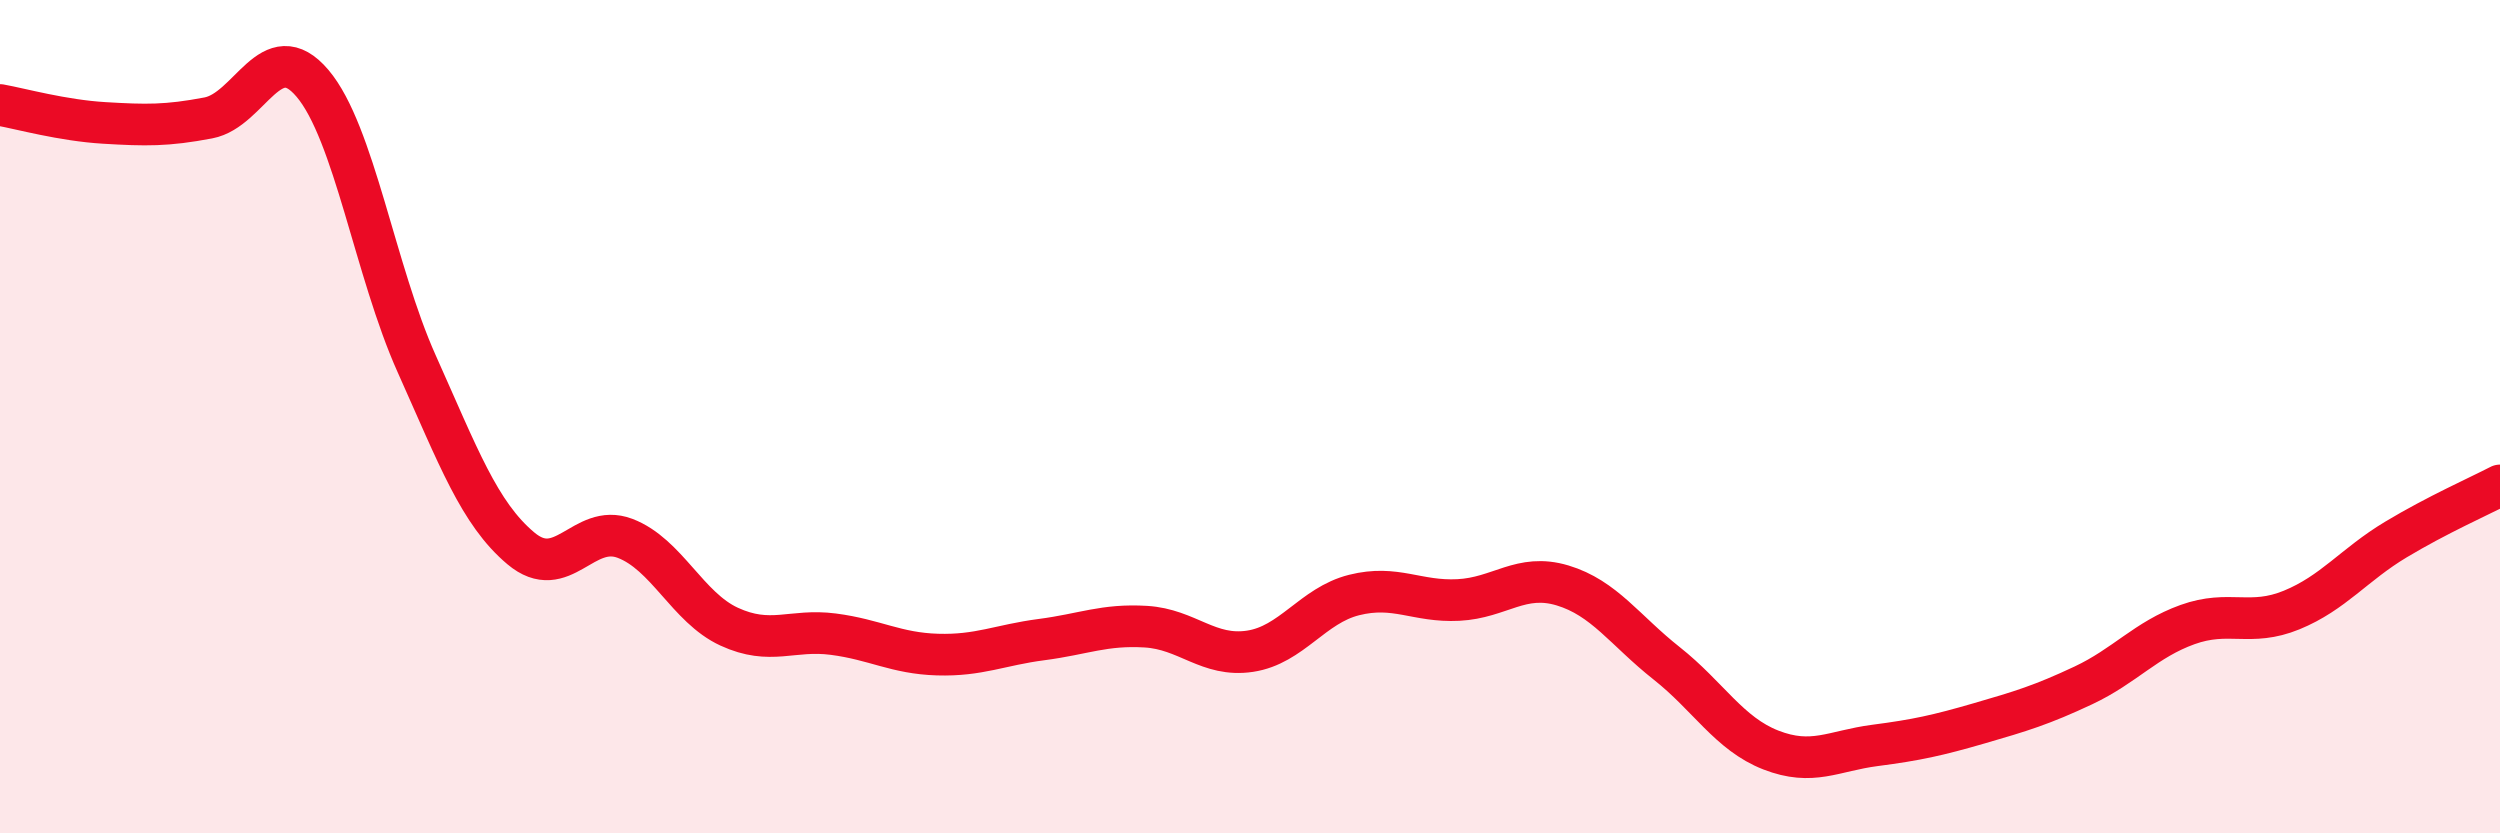 
    <svg width="60" height="20" viewBox="0 0 60 20" xmlns="http://www.w3.org/2000/svg">
      <path
        d="M 0,2.52 C 0.5,2.61 1.5,2.89 2.5,2.95 C 3.5,3.01 4,3.02 5,2.83 C 6,2.64 6.5,0.82 7.5,2 C 8.5,3.18 9,6.5 10,8.73 C 11,10.96 11.5,12.32 12.5,13.16 C 13.5,14 14,12.54 15,12.92 C 16,13.3 16.5,14.58 17.5,15.04 C 18.5,15.5 19,15.09 20,15.22 C 21,15.35 21.5,15.68 22.5,15.71 C 23.5,15.74 24,15.48 25,15.35 C 26,15.22 26.5,14.98 27.5,15.04 C 28.5,15.1 29,15.78 30,15.63 C 31,15.48 31.5,14.53 32.5,14.28 C 33.5,14.03 34,14.45 35,14.4 C 36,14.35 36.5,13.75 37.5,14.05 C 38.5,14.35 39,15.13 40,15.92 C 41,16.71 41.5,17.61 42.5,18 C 43.5,18.39 44,18.02 45,17.89 C 46,17.76 46.5,17.65 47.5,17.36 C 48.5,17.07 49,16.92 50,16.45 C 51,15.98 51.5,15.35 52.5,14.99 C 53.5,14.63 54,15.05 55,14.64 C 56,14.23 56.5,13.55 57.5,12.95 C 58.5,12.35 59.5,11.91 60,11.65L60 20L0 20Z"
        fill="#EB0A25"
        opacity="0.1"
        stroke-linecap="round"
        stroke-linejoin="round"
      />
      <path
        d="M 0,2.52 C 0.5,2.61 1.5,2.89 2.5,2.95 C 3.5,3.01 4,3.02 5,2.83 C 6,2.64 6.5,0.82 7.5,2 C 8.5,3.18 9,6.5 10,8.73 C 11,10.96 11.5,12.32 12.5,13.16 C 13.5,14 14,12.54 15,12.92 C 16,13.3 16.5,14.58 17.5,15.04 C 18.5,15.5 19,15.09 20,15.22 C 21,15.35 21.5,15.68 22.5,15.71 C 23.5,15.74 24,15.48 25,15.35 C 26,15.22 26.5,14.98 27.5,15.04 C 28.5,15.1 29,15.78 30,15.63 C 31,15.48 31.5,14.53 32.5,14.28 C 33.5,14.03 34,14.45 35,14.4 C 36,14.35 36.5,13.75 37.5,14.05 C 38.5,14.35 39,15.13 40,15.92 C 41,16.71 41.5,17.61 42.5,18 C 43.5,18.39 44,18.02 45,17.89 C 46,17.76 46.5,17.65 47.5,17.36 C 48.5,17.07 49,16.92 50,16.45 C 51,15.98 51.5,15.35 52.5,14.99 C 53.5,14.63 54,15.05 55,14.64 C 56,14.23 56.5,13.55 57.5,12.95 C 58.5,12.35 59.5,11.91 60,11.65"
        stroke="#EB0A25"
        stroke-width="1"
        fill="none"
        stroke-linecap="round"
        stroke-linejoin="round"
      />
    </svg>
  